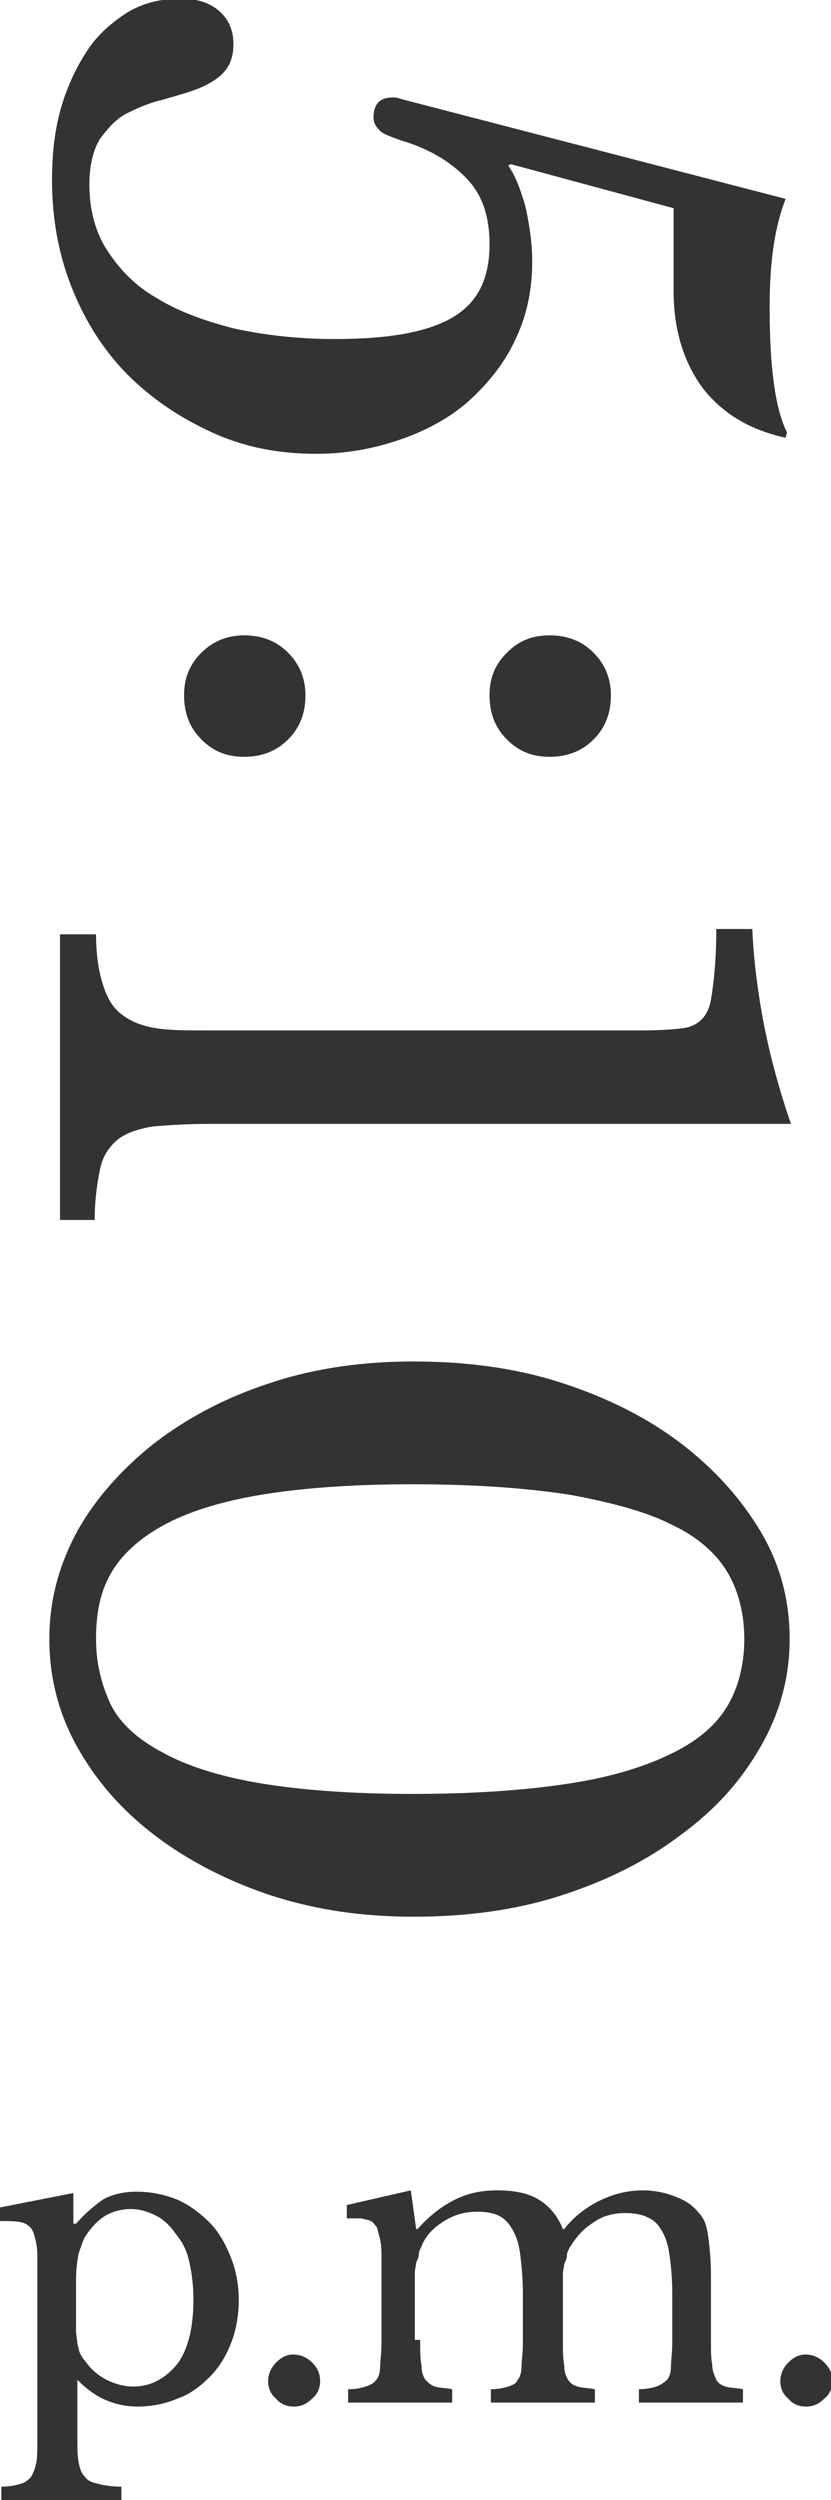 <?xml version="1.0" encoding="utf-8"?>
<!-- Generator: Adobe Illustrator 27.2.0, SVG Export Plug-In . SVG Version: 6.00 Build 0)  -->
<svg version="1.1" id="レイヤー_1" xmlns="http://www.w3.org/2000/svg" xmlns:xlink="http://www.w3.org/1999/xlink" x="0px"
	 y="0px" viewBox="0 0 62.3 187.3" style="enable-background:new 0 0 62.3 187.3;" xml:space="preserve">
<style type="text/css">
	.st0{fill:#333333;}
</style>
<g>
	<path class="st0" d="M5.6,166.6h0.1c0.6-0.7,1.3-1.3,2-1.8c0.7-0.4,1.6-0.6,2.5-0.6c1.1,0,2.1,0.2,3.1,0.6c0.9,0.4,1.7,1,2.4,1.7
		c0.7,0.7,1.2,1.6,1.6,2.6c0.4,1,0.6,2.1,0.6,3.2c0,1.2-0.2,2.3-0.6,3.3c-0.4,1-0.9,1.8-1.6,2.5c-0.7,0.7-1.5,1.3-2.4,1.6
		c-0.9,0.4-2,0.6-3,0.6c-0.9,0-1.7-0.2-2.4-0.5c-0.7-0.3-1.4-0.8-2.1-1.5v4.3c0,0.8,0,1.4,0.1,1.9c0.1,0.5,0.2,0.8,0.5,1.1
		c0.2,0.3,0.6,0.4,1,0.5c0.4,0.1,1,0.2,1.7,0.2v1h-9v-1c0.6,0,1.1-0.1,1.4-0.2c0.4-0.1,0.6-0.3,0.8-0.5c0.2-0.3,0.3-0.6,0.4-1
		c0.1-0.4,0.1-1,0.1-1.7v-11c0-1.1,0-2.1,0-2.8c0-0.7-0.1-1.2-0.2-1.5c-0.1-0.5-0.3-0.8-0.7-1c-0.4-0.2-1-0.2-2-0.2v-1l5.6-1.1
		V166.6z M6.5,167.4c-0.3,0.4-0.4,0.9-0.6,1.4c-0.1,0.5-0.2,1.2-0.2,2.1v2.3c0,0.5,0,1,0,1.4c0,0.4,0.1,0.7,0.1,1
		c0.1,0.3,0.1,0.5,0.2,0.7c0.1,0.2,0.2,0.4,0.4,0.6c0.4,0.6,1,1.1,1.6,1.4c0.6,0.3,1.3,0.5,2,0.5c1.3,0,2.4-0.6,3.3-1.7
		c0.8-1.1,1.2-2.7,1.2-4.8c0-1-0.1-1.9-0.3-2.8s-0.5-1.5-1-2.1c-0.4-0.6-0.9-1.1-1.5-1.4s-1.2-0.5-1.9-0.5c-0.7,0-1.4,0.2-1.9,0.5
		S6.9,166.8,6.5,167.4z"/>
	<path class="st0" d="M20.1,178.4c0-0.5,0.2-1,0.6-1.4c0.4-0.4,0.8-0.6,1.3-0.6c0.5,0,1,0.2,1.4,0.6c0.4,0.4,0.6,0.8,0.6,1.4
		c0,0.5-0.2,1-0.6,1.3c-0.4,0.4-0.8,0.6-1.4,0.6c-0.5,0-1-0.2-1.3-0.6C20.3,179.4,20.1,178.9,20.1,178.4z"/>
	<path class="st0" d="M31.5,175.3c0,0.8,0,1.5,0.1,1.9c0,0.5,0.1,0.8,0.3,1.1c0.2,0.2,0.4,0.4,0.7,0.5c0.3,0.1,0.8,0.1,1.3,0.2v1
		h-7.8v-1c0.6,0,1-0.1,1.3-0.2c0.3-0.1,0.6-0.2,0.8-0.5c0.2-0.2,0.3-0.6,0.3-1c0-0.4,0.1-1,0.1-1.8v-3.8c0-1.1,0-2,0-2.8
		c0-0.7-0.1-1.2-0.2-1.5c-0.1-0.3-0.1-0.5-0.2-0.6c-0.1-0.1-0.2-0.3-0.4-0.4c-0.2-0.1-0.4-0.1-0.7-0.2c-0.3,0-0.6,0-1.1,0v-1
		l4.8-1.1l0.4,2.9h0.1c0.9-1,1.8-1.7,2.8-2.2c1-0.5,2-0.7,3.2-0.7c1.2,0,2.3,0.2,3.1,0.7c0.8,0.5,1.4,1.2,1.8,2.2h0.1
		c0.7-0.9,1.6-1.6,2.6-2.1c1-0.5,2.1-0.8,3.3-0.8c0.9,0,1.8,0.2,2.5,0.5c0.8,0.3,1.3,0.7,1.7,1.2c0.4,0.4,0.6,1,0.7,1.8
		c0.1,0.7,0.2,1.7,0.2,3v4.7c0,0.8,0,1.4,0.1,1.9c0,0.5,0.2,0.8,0.3,1.1c0.2,0.3,0.4,0.4,0.7,0.5c0.3,0.1,0.8,0.1,1.3,0.2v1h-7.8v-1
		c0.5,0,1-0.1,1.3-0.2c0.3-0.1,0.6-0.3,0.8-0.5c0.2-0.2,0.3-0.6,0.3-1c0-0.4,0.1-1,0.1-1.8v-3.7c0-1.1-0.1-2.1-0.2-2.8
		c-0.1-0.8-0.3-1.4-0.6-1.9c-0.3-0.5-0.6-0.8-1.1-1c-0.4-0.2-1-0.3-1.6-0.3c-0.9,0-1.7,0.2-2.4,0.7c-0.8,0.5-1.3,1.1-1.8,1.9
		c-0.1,0.2-0.2,0.4-0.2,0.6s-0.1,0.4-0.2,0.6c0,0.2-0.1,0.5-0.1,0.8c0,0.3,0,0.7,0,1.2v3.7c0,0.8,0,1.4,0.1,1.9
		c0,0.5,0.1,0.8,0.3,1.1c0.2,0.3,0.4,0.4,0.7,0.5c0.3,0.1,0.8,0.1,1.3,0.2v1h-7.8v-1c0.5,0,1-0.1,1.3-0.2c0.3-0.1,0.6-0.2,0.7-0.5
		c0.2-0.2,0.3-0.6,0.3-1c0-0.4,0.1-1,0.1-1.8v-3.7c0-1.1-0.1-2.1-0.2-2.9c-0.1-0.8-0.3-1.4-0.6-1.9c-0.3-0.5-0.6-0.8-1-1
		c-0.4-0.2-1-0.3-1.6-0.3c-0.9,0-1.7,0.2-2.5,0.7c-0.8,0.5-1.4,1.1-1.7,1.9c-0.1,0.2-0.2,0.4-0.2,0.6s-0.1,0.4-0.2,0.6
		c0,0.2-0.1,0.5-0.1,0.8c0,0.3,0,0.7,0,1.2V175.3z"/>
	<path class="st0" d="M58.5,178.4c0-0.5,0.2-1,0.6-1.4c0.4-0.4,0.8-0.6,1.3-0.6c0.5,0,1,0.2,1.4,0.6c0.4,0.4,0.6,0.8,0.6,1.4
		c0,0.5-0.2,1-0.6,1.3c-0.4,0.4-0.8,0.6-1.4,0.6c-0.5,0-1-0.2-1.3-0.6C58.7,179.4,58.5,178.9,58.5,178.4z"/>
</g>
<g>
	<path class="st0" d="M38.3,12.3l-0.2,0.1c0.5,0.7,0.9,1.7,1.3,3.1c0.3,1.4,0.5,2.7,0.5,4.1c0,2.1-0.4,4-1.2,5.7
		c-0.8,1.8-2,3.3-3.4,4.6c-1.4,1.3-3.2,2.3-5.2,3c-2,0.7-4.1,1.1-6.4,1.1c-2.8,0-5.4-0.5-7.8-1.6c-2.4-1.1-4.5-2.5-6.3-4.3
		c-1.8-1.8-3.2-4-4.2-6.5c-1-2.5-1.5-5.2-1.5-8.1c0-2,0.2-3.8,0.7-5.5s1.2-3.1,2-4.3s1.9-2.1,3-2.8c1.2-0.7,2.5-1,3.9-1
		c1.3,0,2.2,0.3,2.9,0.9c0.7,0.6,1.1,1.4,1.1,2.5c0,1-0.3,1.7-0.8,2.2c-0.5,0.5-1.2,0.9-2,1.2c-0.8,0.3-1.6,0.5-2.6,0.8
		c-0.9,0.2-1.8,0.6-2.6,1c-0.8,0.4-1.4,1.1-2,1.9c-0.5,0.8-0.8,2-0.8,3.4c0,1.8,0.4,3.5,1.3,4.9c0.9,1.4,2.1,2.7,3.7,3.6
		c1.6,1,3.5,1.7,5.8,2.3c2.3,0.5,4.8,0.8,7.6,0.8c4,0,6.9-0.5,8.8-1.6c1.9-1.1,2.8-2.9,2.8-5.5c0-2-0.5-3.6-1.6-4.8
		c-1.1-1.2-2.7-2.3-5.1-3c-0.8-0.3-1.4-0.5-1.6-0.8c-0.2-0.2-0.4-0.5-0.4-0.9c0-1,0.5-1.5,1.4-1.5c0.2,0,0.4,0,0.6,0.1l28.9,7.5
		c-0.4,1-0.7,2.2-0.9,3.5c-0.2,1.3-0.3,2.9-0.3,4.7c0,4.3,0.4,7.5,1.3,9.3l-0.1,0.4c-2.7-0.6-4.7-1.8-6.2-3.7
		c-1.4-1.9-2.2-4.3-2.2-7.3v-6.2L38.3,12.3z"/>
	<path class="st0" d="M18.3,47.6c1.3,0,2.4,0.4,3.3,1.3c0.9,0.9,1.3,2,1.3,3.2c0,1.3-0.4,2.4-1.3,3.3c-0.9,0.9-2,1.3-3.3,1.3
		c-1.3,0-2.3-0.4-3.2-1.3c-0.9-0.9-1.3-2-1.3-3.3c0-1.3,0.4-2.3,1.3-3.2C16,48,17.1,47.6,18.3,47.6z M41.2,47.6
		c1.3,0,2.4,0.4,3.3,1.3c0.9,0.9,1.3,2,1.3,3.2c0,1.3-0.4,2.4-1.3,3.3c-0.9,0.9-2,1.3-3.3,1.3c-1.3,0-2.3-0.4-3.2-1.3
		c-0.9-0.9-1.3-2-1.3-3.3c0-1.3,0.4-2.3,1.3-3.2C38.9,48,39.9,47.6,41.2,47.6z"/>
	<path class="st0" d="M15.8,84.2c-1.8,0-3.3,0.1-4.4,0.2c-1.1,0.2-2,0.5-2.6,1c-0.6,0.5-1.1,1.2-1.3,2.2c-0.2,1-0.4,2.2-0.4,3.8H4.5
		V70h2.7c0,1.5,0.2,2.8,0.5,3.7c0.3,1,0.7,1.7,1.3,2.2c0.6,0.5,1.4,0.9,2.5,1.1c1.1,0.2,2.4,0.2,4,0.2h25.7c2.7,0,5,0,6.7,0
		c1.8,0,2.9-0.1,3.5-0.2c1-0.2,1.7-0.9,1.9-2.1c0.2-1.2,0.4-2.9,0.4-5.3h2.7c0.1,2.3,0.4,4.7,0.9,7.3c0.5,2.5,1.2,5,2,7.3H15.8z"/>
	<path class="st0" d="M59.2,122.8c0,2.8-0.7,5.5-2.2,8.1s-3.4,4.7-6,6.6c-2.5,1.9-5.5,3.4-8.9,4.5c-3.4,1.1-7.1,1.6-11.1,1.6
		c-3.8,0-7.3-0.5-10.7-1.6c-3.3-1.1-6.2-2.6-8.7-4.5c-2.5-1.9-4.4-4.1-5.8-6.6c-1.4-2.5-2.1-5.2-2.1-8.1c0-2.9,0.7-5.5,2.1-8.1
		c1.4-2.5,3.4-4.7,5.8-6.6c2.5-1.9,5.3-3.4,8.7-4.5c3.3-1.1,6.9-1.6,10.7-1.6c4,0,7.7,0.5,11.1,1.6c3.4,1.1,6.4,2.6,8.9,4.5
		c2.5,1.9,4.5,4.1,6,6.6S59.2,119.9,59.2,122.8z M7.2,122.8c0,1.8,0.4,3.4,1.1,4.9c0.7,1.4,2,2.6,3.9,3.6c1.8,1,4.3,1.8,7.3,2.3
		c3,0.5,6.8,0.8,11.4,0.8c4.8,0,8.7-0.3,11.9-0.8c3.2-0.5,5.7-1.3,7.7-2.3s3.3-2.2,4.1-3.6c0.8-1.4,1.2-3.1,1.2-4.9
		c0-1.8-0.4-3.5-1.2-4.9c-0.8-1.4-2.2-2.7-4.1-3.6c-1.9-1-4.5-1.7-7.7-2.3c-3.2-0.5-7.1-0.8-11.9-0.8c-4.6,0-8.4,0.3-11.4,0.8
		c-3,0.5-5.5,1.3-7.3,2.3c-1.8,1-3.1,2.2-3.9,3.6C7.5,119.3,7.2,120.9,7.2,122.8z"/>
</g>
</svg>

